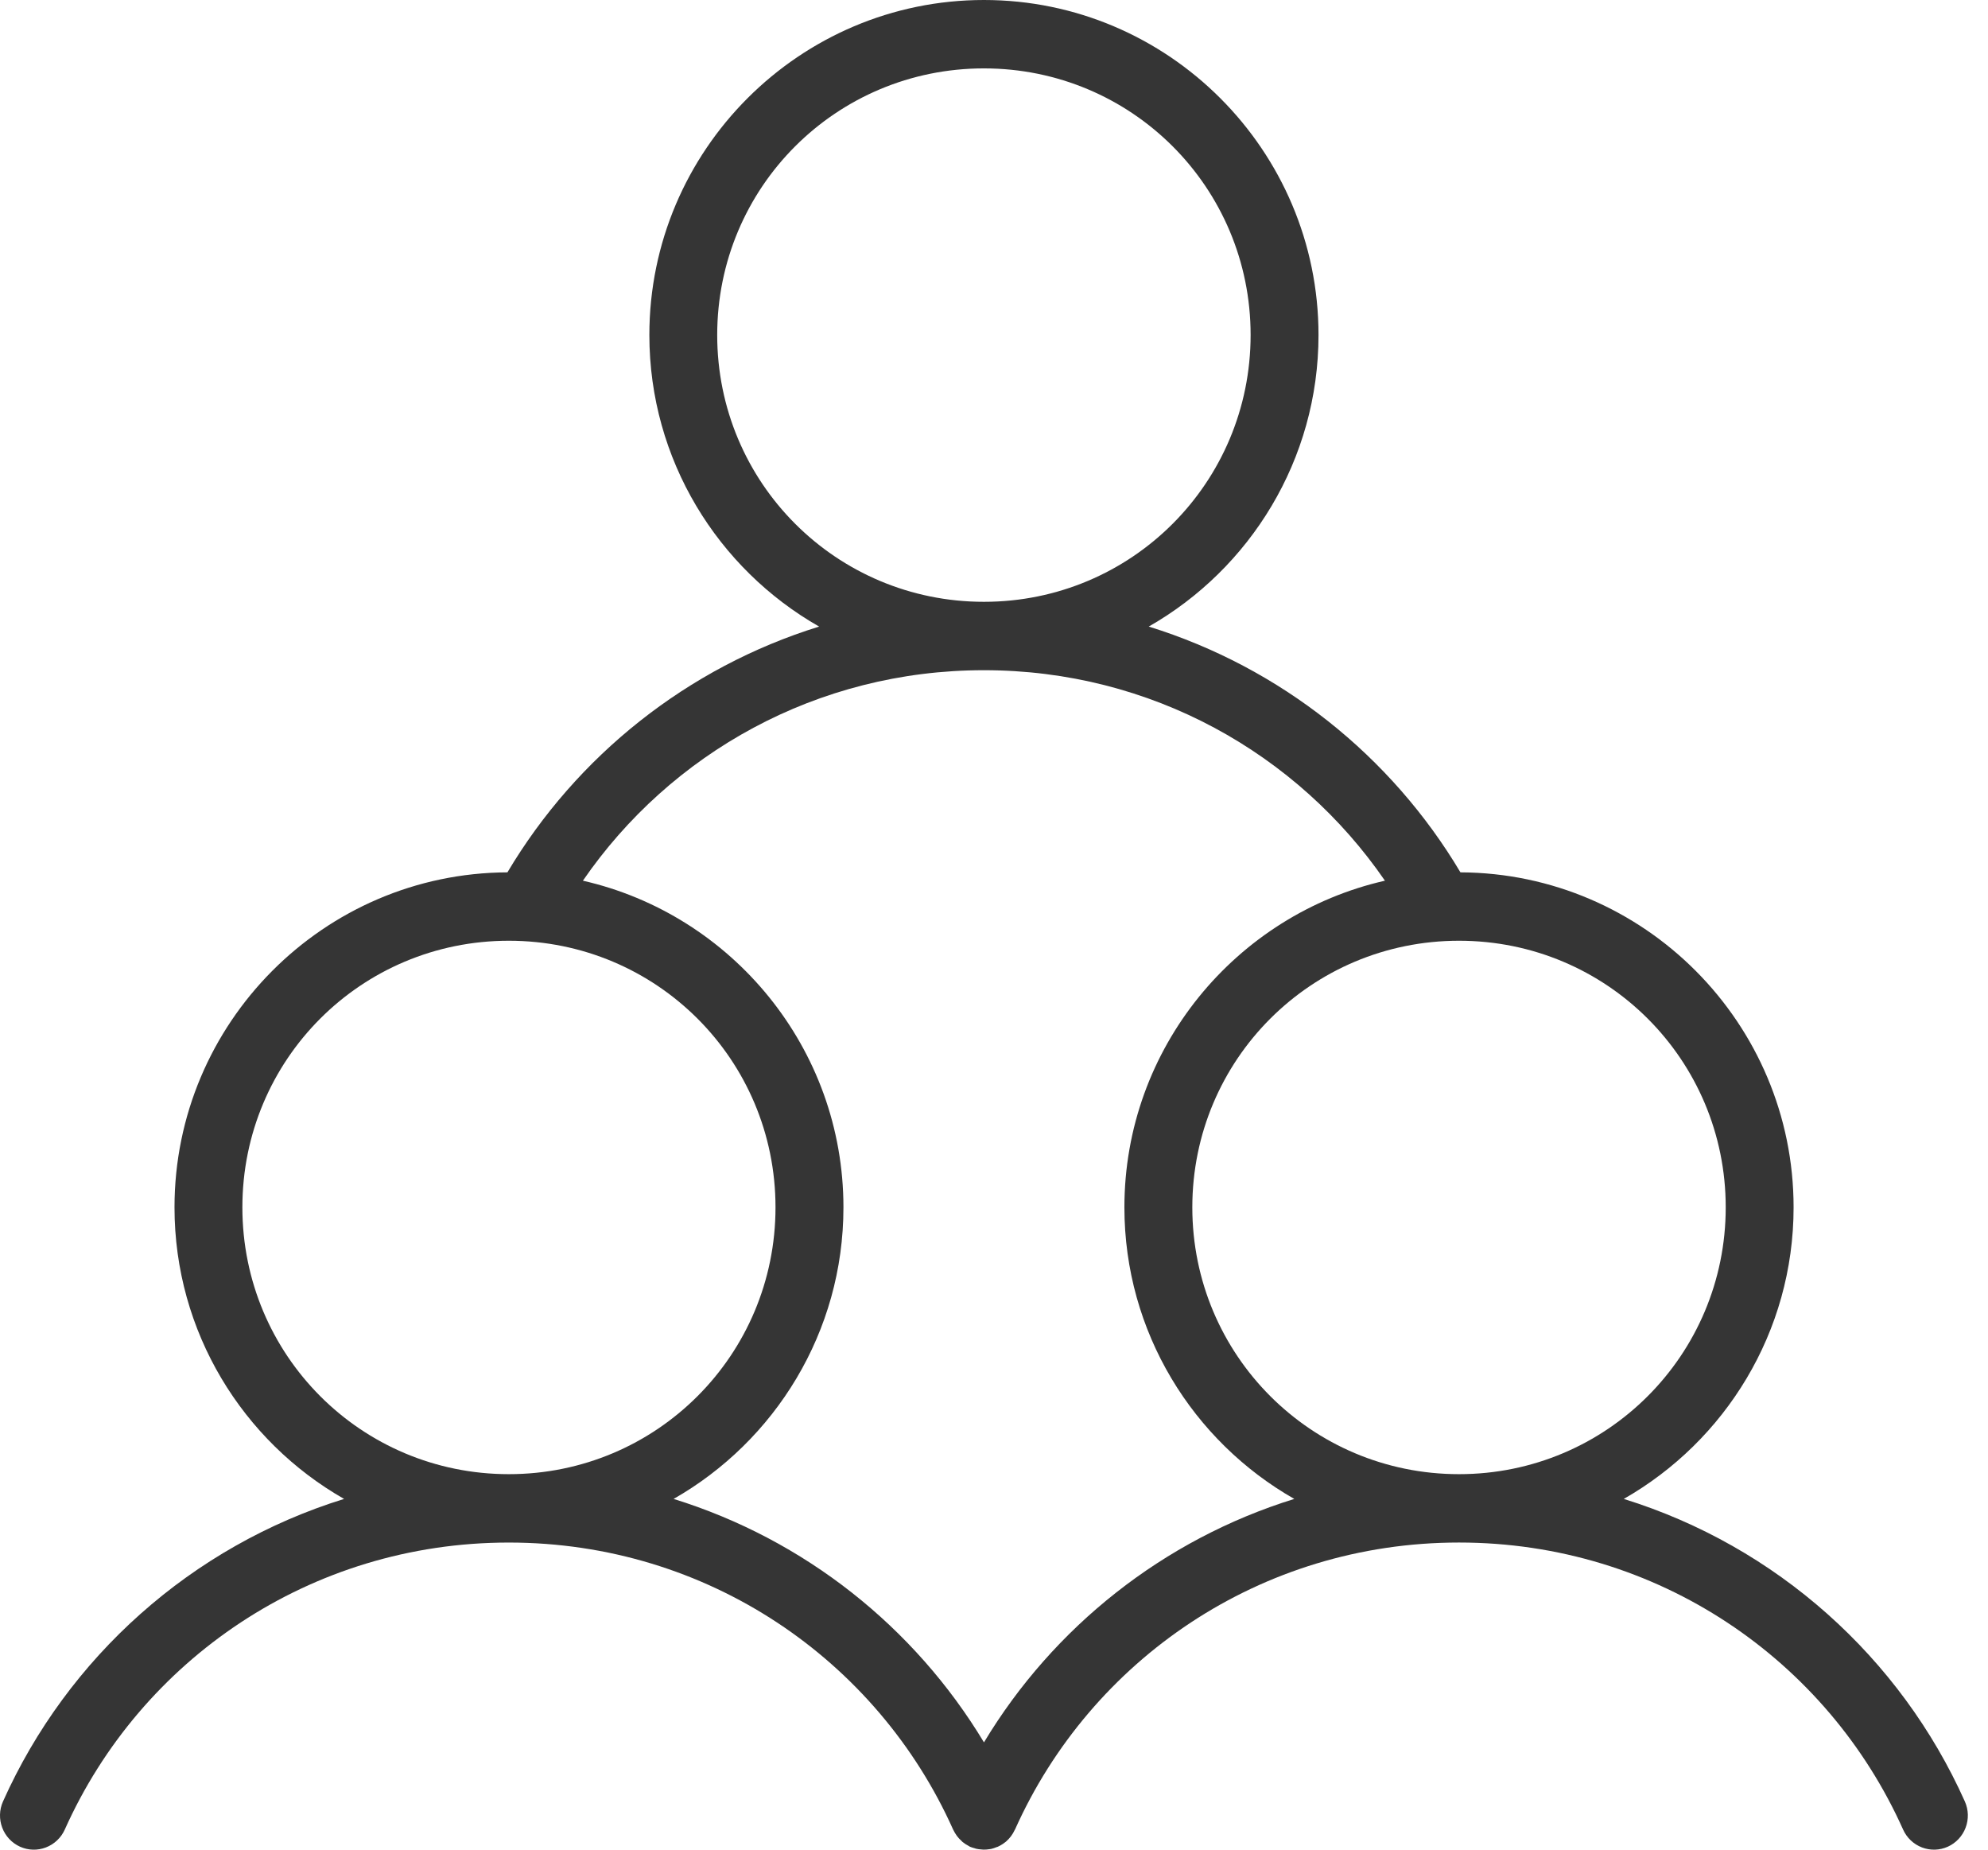 <?xml version="1.0" encoding="UTF-8"?> <svg xmlns="http://www.w3.org/2000/svg" width="86" height="80" viewBox="0 0 86 80" fill="none"><path d="M42.564 0C34.593 0 28.091 6.497 28.091 14.489C28.091 19.886 31.055 24.605 35.435 27.1C29.735 28.866 24.946 32.696 21.951 37.73C14.008 37.763 7.549 44.247 7.549 52.219C7.549 57.616 10.508 62.334 14.885 64.83C8.291 66.873 2.919 71.68 0.128 77.918C-0.031 78.276 -0.042 78.682 0.096 79.048C0.234 79.414 0.51 79.71 0.865 79.871C1.219 80.031 1.623 80.043 1.986 79.903C2.349 79.764 2.643 79.486 2.803 79.129C6.081 71.802 13.41 66.717 22.011 66.717C30.612 66.717 37.952 71.802 41.231 79.129C41.234 79.133 41.236 79.138 41.239 79.143C41.279 79.227 41.326 79.308 41.38 79.383C41.389 79.396 41.399 79.41 41.409 79.423C41.462 79.492 41.522 79.556 41.587 79.614C41.602 79.63 41.619 79.647 41.635 79.663C41.717 79.73 41.805 79.788 41.899 79.836C41.918 79.848 41.937 79.86 41.956 79.871C42.029 79.901 42.104 79.925 42.18 79.943C42.189 79.947 42.197 79.951 42.206 79.955C42.293 79.975 42.381 79.988 42.47 79.992C42.496 79.995 42.523 79.997 42.55 79.998C42.636 79.999 42.721 79.992 42.805 79.978C42.827 79.975 42.849 79.972 42.871 79.969C42.952 79.95 43.032 79.924 43.109 79.891C43.13 79.885 43.151 79.878 43.172 79.871C43.181 79.866 43.189 79.861 43.198 79.856C43.225 79.844 43.252 79.83 43.278 79.816C43.354 79.774 43.426 79.726 43.493 79.671C43.506 79.661 43.518 79.65 43.531 79.64C43.606 79.574 43.674 79.5 43.734 79.42C43.798 79.335 43.853 79.243 43.897 79.146C43.901 79.14 43.905 79.134 43.909 79.128C47.188 71.801 54.516 66.716 63.117 66.716C71.718 66.716 79.047 71.802 82.326 79.128C82.485 79.485 82.779 79.764 83.142 79.903C83.505 80.042 83.909 80.031 84.263 79.871C84.618 79.71 84.894 79.414 85.032 79.048C85.171 78.682 85.159 78.275 85 77.918C82.209 71.68 76.837 66.873 70.243 64.83C74.624 62.334 77.59 57.616 77.59 52.219C77.59 44.247 71.12 37.763 63.178 37.73C60.182 32.696 55.394 28.866 49.694 27.1C54.074 24.604 57.038 19.886 57.038 14.489C57.038 6.497 50.534 0 42.564 0ZM42.564 2.958C48.958 2.958 54.101 8.106 54.101 14.489C54.101 20.872 48.958 26.029 42.564 26.029C36.169 26.029 31.026 20.872 31.026 14.489C31.026 8.106 36.169 2.958 42.564 2.958ZM42.564 28.987C49.795 28.987 56.128 32.59 59.912 38.091C53.474 39.555 48.641 45.33 48.641 52.219C48.641 57.617 51.609 62.335 55.99 64.83C50.329 66.584 45.567 70.374 42.566 75.359C39.565 70.375 34.803 66.584 29.14 64.83C33.52 62.334 36.487 57.616 36.487 52.219C36.487 45.33 31.653 39.555 25.216 38.091C28.999 32.59 35.332 28.987 42.564 28.987ZM22.011 40.688C28.406 40.688 33.548 45.836 33.548 52.219C33.548 58.602 28.406 63.759 22.011 63.759C15.616 63.759 10.485 58.602 10.485 52.219C10.485 45.836 15.616 40.688 22.011 40.688ZM63.116 40.688C69.511 40.688 74.654 45.836 74.654 52.219C74.654 58.602 69.511 63.759 63.116 63.759C56.722 63.759 51.579 58.602 51.579 52.219C51.579 45.836 56.722 40.688 63.116 40.688Z" fill="#353535"></path></svg> 